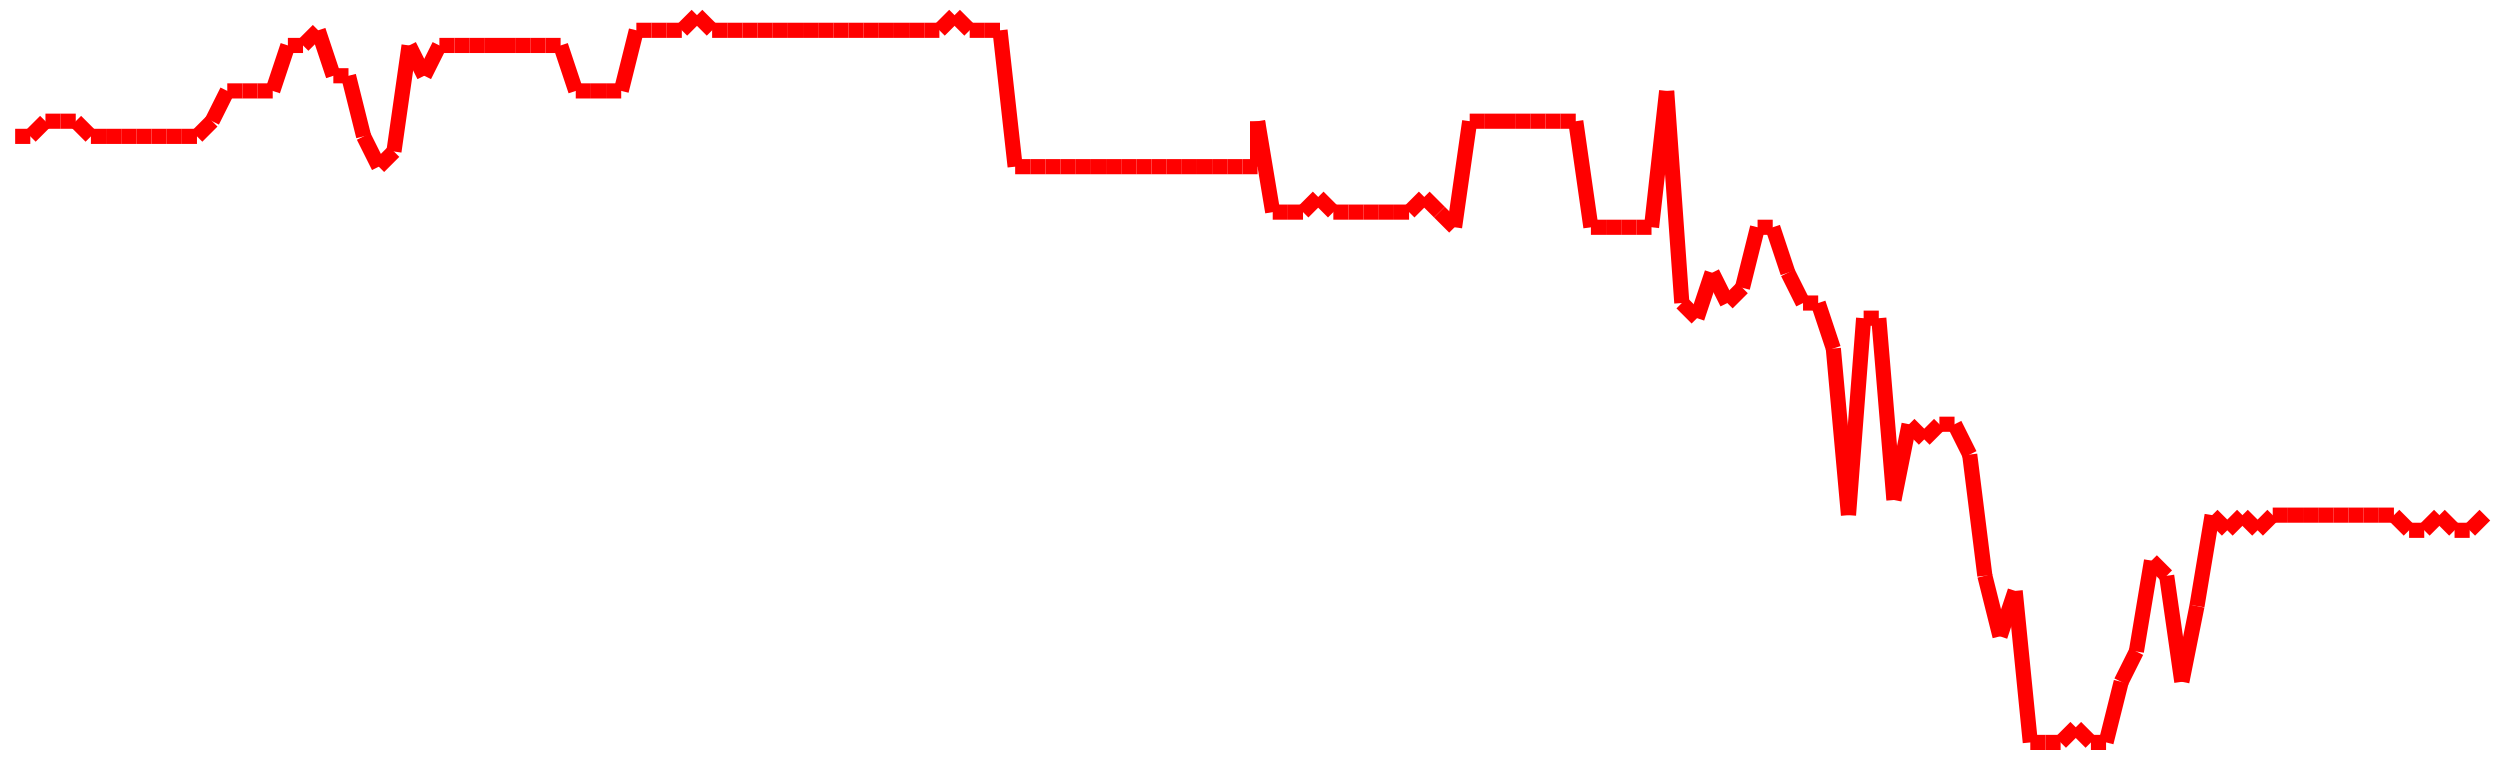 <?xml version="1.0"?>
<!-- Generated by SVGo -->
<svg width="165" height="50"
     xmlns="http://www.w3.org/2000/svg"
     xmlns:xlink="http://www.w3.org/1999/xlink">
<line x1="1" y1="9" x2="1" y2="9" stroke='red' />
<line x1="1" y1="9" x2="2" y2="9" stroke='red' />
<line x1="2" y1="9" x2="3" y2="8" stroke='red' />
<line x1="3" y1="8" x2="4" y2="8" stroke='red' />
<line x1="4" y1="8" x2="5" y2="8" stroke='red' />
<line x1="5" y1="8" x2="6" y2="9" stroke='red' />
<line x1="6" y1="9" x2="7" y2="9" stroke='red' />
<line x1="7" y1="9" x2="8" y2="9" stroke='red' />
<line x1="8" y1="9" x2="9" y2="9" stroke='red' />
<line x1="9" y1="9" x2="10" y2="9" stroke='red' />
<line x1="10" y1="9" x2="11" y2="9" stroke='red' />
<line x1="11" y1="9" x2="12" y2="9" stroke='red' />
<line x1="12" y1="9" x2="13" y2="9" stroke='red' />
<line x1="13" y1="9" x2="14" y2="8" stroke='red' />
<line x1="14" y1="8" x2="15" y2="6" stroke='red' />
<line x1="15" y1="6" x2="16" y2="6" stroke='red' />
<line x1="16" y1="6" x2="17" y2="6" stroke='red' />
<line x1="17" y1="6" x2="18" y2="6" stroke='red' />
<line x1="18" y1="6" x2="19" y2="3" stroke='red' />
<line x1="19" y1="3" x2="20" y2="3" stroke='red' />
<line x1="20" y1="3" x2="21" y2="2" stroke='red' />
<line x1="21" y1="2" x2="22" y2="5" stroke='red' />
<line x1="22" y1="5" x2="23" y2="5" stroke='red' />
<line x1="23" y1="5" x2="24" y2="9" stroke='red' />
<line x1="24" y1="9" x2="25" y2="11" stroke='red' />
<line x1="25" y1="11" x2="26" y2="10" stroke='red' />
<line x1="26" y1="10" x2="27" y2="3" stroke='red' />
<line x1="27" y1="3" x2="28" y2="5" stroke='red' />
<line x1="28" y1="5" x2="29" y2="3" stroke='red' />
<line x1="29" y1="3" x2="30" y2="3" stroke='red' />
<line x1="30" y1="3" x2="31" y2="3" stroke='red' />
<line x1="31" y1="3" x2="32" y2="3" stroke='red' />
<line x1="32" y1="3" x2="33" y2="3" stroke='red' />
<line x1="33" y1="3" x2="34" y2="3" stroke='red' />
<line x1="34" y1="3" x2="35" y2="3" stroke='red' />
<line x1="35" y1="3" x2="36" y2="3" stroke='red' />
<line x1="36" y1="3" x2="37" y2="3" stroke='red' />
<line x1="37" y1="3" x2="38" y2="6" stroke='red' />
<line x1="38" y1="6" x2="39" y2="6" stroke='red' />
<line x1="39" y1="6" x2="40" y2="6" stroke='red' />
<line x1="40" y1="6" x2="41" y2="6" stroke='red' />
<line x1="41" y1="6" x2="41" y2="6" stroke='red' />
<line x1="41" y1="6" x2="42" y2="2" stroke='red' />
<line x1="42" y1="2" x2="43" y2="2" stroke='red' />
<line x1="43" y1="2" x2="44" y2="2" stroke='red' />
<line x1="44" y1="2" x2="45" y2="2" stroke='red' />
<line x1="45" y1="2" x2="46" y2="1" stroke='red' />
<line x1="46" y1="1" x2="47" y2="2" stroke='red' />
<line x1="47" y1="2" x2="48" y2="2" stroke='red' />
<line x1="48" y1="2" x2="49" y2="2" stroke='red' />
<line x1="49" y1="2" x2="50" y2="2" stroke='red' />
<line x1="50" y1="2" x2="51" y2="2" stroke='red' />
<line x1="51" y1="2" x2="52" y2="2" stroke='red' />
<line x1="52" y1="2" x2="53" y2="2" stroke='red' />
<line x1="53" y1="2" x2="54" y2="2" stroke='red' />
<line x1="54" y1="2" x2="55" y2="2" stroke='red' />
<line x1="55" y1="2" x2="56" y2="2" stroke='red' />
<line x1="56" y1="2" x2="57" y2="2" stroke='red' />
<line x1="57" y1="2" x2="58" y2="2" stroke='red' />
<line x1="58" y1="2" x2="59" y2="2" stroke='red' />
<line x1="59" y1="2" x2="60" y2="2" stroke='red' />
<line x1="60" y1="2" x2="61" y2="2" stroke='red' />
<line x1="61" y1="2" x2="62" y2="2" stroke='red' />
<line x1="62" y1="2" x2="63" y2="1" stroke='red' />
<line x1="63" y1="1" x2="64" y2="2" stroke='red' />
<line x1="64" y1="2" x2="65" y2="2" stroke='red' />
<line x1="65" y1="2" x2="66" y2="2" stroke='red' />
<line x1="66" y1="2" x2="67" y2="11" stroke='red' />
<line x1="67" y1="11" x2="68" y2="11" stroke='red' />
<line x1="68" y1="11" x2="69" y2="11" stroke='red' />
<line x1="69" y1="11" x2="70" y2="11" stroke='red' />
<line x1="70" y1="11" x2="71" y2="11" stroke='red' />
<line x1="71" y1="11" x2="72" y2="11" stroke='red' />
<line x1="72" y1="11" x2="73" y2="11" stroke='red' />
<line x1="73" y1="11" x2="74" y2="11" stroke='red' />
<line x1="74" y1="11" x2="75" y2="11" stroke='red' />
<line x1="75" y1="11" x2="76" y2="11" stroke='red' />
<line x1="76" y1="11" x2="77" y2="11" stroke='red' />
<line x1="77" y1="11" x2="78" y2="11" stroke='red' />
<line x1="78" y1="11" x2="79" y2="11" stroke='red' />
<line x1="79" y1="11" x2="80" y2="11" stroke='red' />
<line x1="80" y1="11" x2="81" y2="11" stroke='red' />
<line x1="81" y1="11" x2="82" y2="11" stroke='red' />
<line x1="82" y1="11" x2="83" y2="11" stroke='red' />
<line x1="83" y1="11" x2="83" y2="8" stroke='red' />
<line x1="83" y1="8" x2="84" y2="14" stroke='red' />
<line x1="84" y1="14" x2="85" y2="14" stroke='red' />
<line x1="85" y1="14" x2="86" y2="14" stroke='red' />
<line x1="86" y1="14" x2="87" y2="13" stroke='red' />
<line x1="87" y1="13" x2="88" y2="14" stroke='red' />
<line x1="88" y1="14" x2="89" y2="14" stroke='red' />
<line x1="89" y1="14" x2="90" y2="14" stroke='red' />
<line x1="90" y1="14" x2="91" y2="14" stroke='red' />
<line x1="91" y1="14" x2="92" y2="14" stroke='red' />
<line x1="92" y1="14" x2="93" y2="14" stroke='red' />
<line x1="93" y1="14" x2="94" y2="13" stroke='red' />
<line x1="94" y1="13" x2="95" y2="14" stroke='red' />
<line x1="95" y1="14" x2="96" y2="15" stroke='red' />
<line x1="96" y1="15" x2="97" y2="8" stroke='red' />
<line x1="97" y1="8" x2="98" y2="8" stroke='red' />
<line x1="98" y1="8" x2="99" y2="8" stroke='red' />
<line x1="99" y1="8" x2="100" y2="8" stroke='red' />
<line x1="100" y1="8" x2="101" y2="8" stroke='red' />
<line x1="101" y1="8" x2="102" y2="8" stroke='red' />
<line x1="102" y1="8" x2="103" y2="8" stroke='red' />
<line x1="103" y1="8" x2="104" y2="8" stroke='red' />
<line x1="104" y1="8" x2="105" y2="15" stroke='red' />
<line x1="105" y1="15" x2="106" y2="15" stroke='red' />
<line x1="106" y1="15" x2="107" y2="15" stroke='red' />
<line x1="107" y1="15" x2="108" y2="15" stroke='red' />
<line x1="108" y1="15" x2="109" y2="15" stroke='red' />
<line x1="109" y1="15" x2="110" y2="6" stroke='red' />
<line x1="110" y1="6" x2="111" y2="20" stroke='red' />
<line x1="111" y1="20" x2="112" y2="21" stroke='red' />
<line x1="112" y1="21" x2="113" y2="18" stroke='red' />
<line x1="113" y1="18" x2="114" y2="20" stroke='red' />
<line x1="114" y1="20" x2="115" y2="19" stroke='red' />
<line x1="115" y1="19" x2="116" y2="15" stroke='red' />
<line x1="116" y1="15" x2="117" y2="15" stroke='red' />
<line x1="117" y1="15" x2="118" y2="18" stroke='red' />
<line x1="118" y1="18" x2="119" y2="20" stroke='red' />
<line x1="119" y1="20" x2="120" y2="20" stroke='red' />
<line x1="120" y1="20" x2="121" y2="23" stroke='red' />
<line x1="121" y1="23" x2="122" y2="34" stroke='red' />
<line x1="122" y1="34" x2="123" y2="21" stroke='red' />
<line x1="123" y1="21" x2="124" y2="21" stroke='red' />
<line x1="124" y1="21" x2="124" y2="21" stroke='red' />
<line x1="124" y1="21" x2="125" y2="33" stroke='red' />
<line x1="125" y1="33" x2="126" y2="28" stroke='red' />
<line x1="126" y1="28" x2="127" y2="29" stroke='red' />
<line x1="127" y1="29" x2="128" y2="28" stroke='red' />
<line x1="128" y1="28" x2="129" y2="28" stroke='red' />
<line x1="129" y1="28" x2="130" y2="30" stroke='red' />
<line x1="130" y1="30" x2="131" y2="38" stroke='red' />
<line x1="131" y1="38" x2="132" y2="42" stroke='red' />
<line x1="132" y1="42" x2="133" y2="39" stroke='red' />
<line x1="133" y1="39" x2="134" y2="49" stroke='red' />
<line x1="134" y1="49" x2="135" y2="49" stroke='red' />
<line x1="135" y1="49" x2="136" y2="49" stroke='red' />
<line x1="136" y1="49" x2="137" y2="48" stroke='red' />
<line x1="137" y1="48" x2="138" y2="49" stroke='red' />
<line x1="138" y1="49" x2="139" y2="49" stroke='red' />
<line x1="139" y1="49" x2="140" y2="45" stroke='red' />
<line x1="140" y1="45" x2="141" y2="43" stroke='red' />
<line x1="141" y1="43" x2="142" y2="37" stroke='red' />
<line x1="142" y1="37" x2="143" y2="38" stroke='red' />
<line x1="143" y1="38" x2="144" y2="45" stroke='red' />
<line x1="144" y1="45" x2="145" y2="40" stroke='red' />
<line x1="145" y1="40" x2="146" y2="34" stroke='red' />
<line x1="146" y1="34" x2="147" y2="35" stroke='red' />
<line x1="147" y1="35" x2="148" y2="34" stroke='red' />
<line x1="148" y1="34" x2="149" y2="35" stroke='red' />
<line x1="149" y1="35" x2="150" y2="34" stroke='red' />
<line x1="150" y1="34" x2="151" y2="34" stroke='red' />
<line x1="151" y1="34" x2="152" y2="34" stroke='red' />
<line x1="152" y1="34" x2="153" y2="34" stroke='red' />
<line x1="153" y1="34" x2="154" y2="34" stroke='red' />
<line x1="154" y1="34" x2="155" y2="34" stroke='red' />
<line x1="155" y1="34" x2="156" y2="34" stroke='red' />
<line x1="156" y1="34" x2="157" y2="34" stroke='red' />
<line x1="157" y1="34" x2="158" y2="34" stroke='red' />
<line x1="158" y1="34" x2="159" y2="35" stroke='red' />
<line x1="159" y1="35" x2="160" y2="35" stroke='red' />
<line x1="160" y1="35" x2="161" y2="34" stroke='red' />
<line x1="161" y1="34" x2="162" y2="35" stroke='red' />
<line x1="162" y1="35" x2="163" y2="35" stroke='red' />
<line x1="163" y1="35" x2="164" y2="34" stroke='red' />
</svg>
